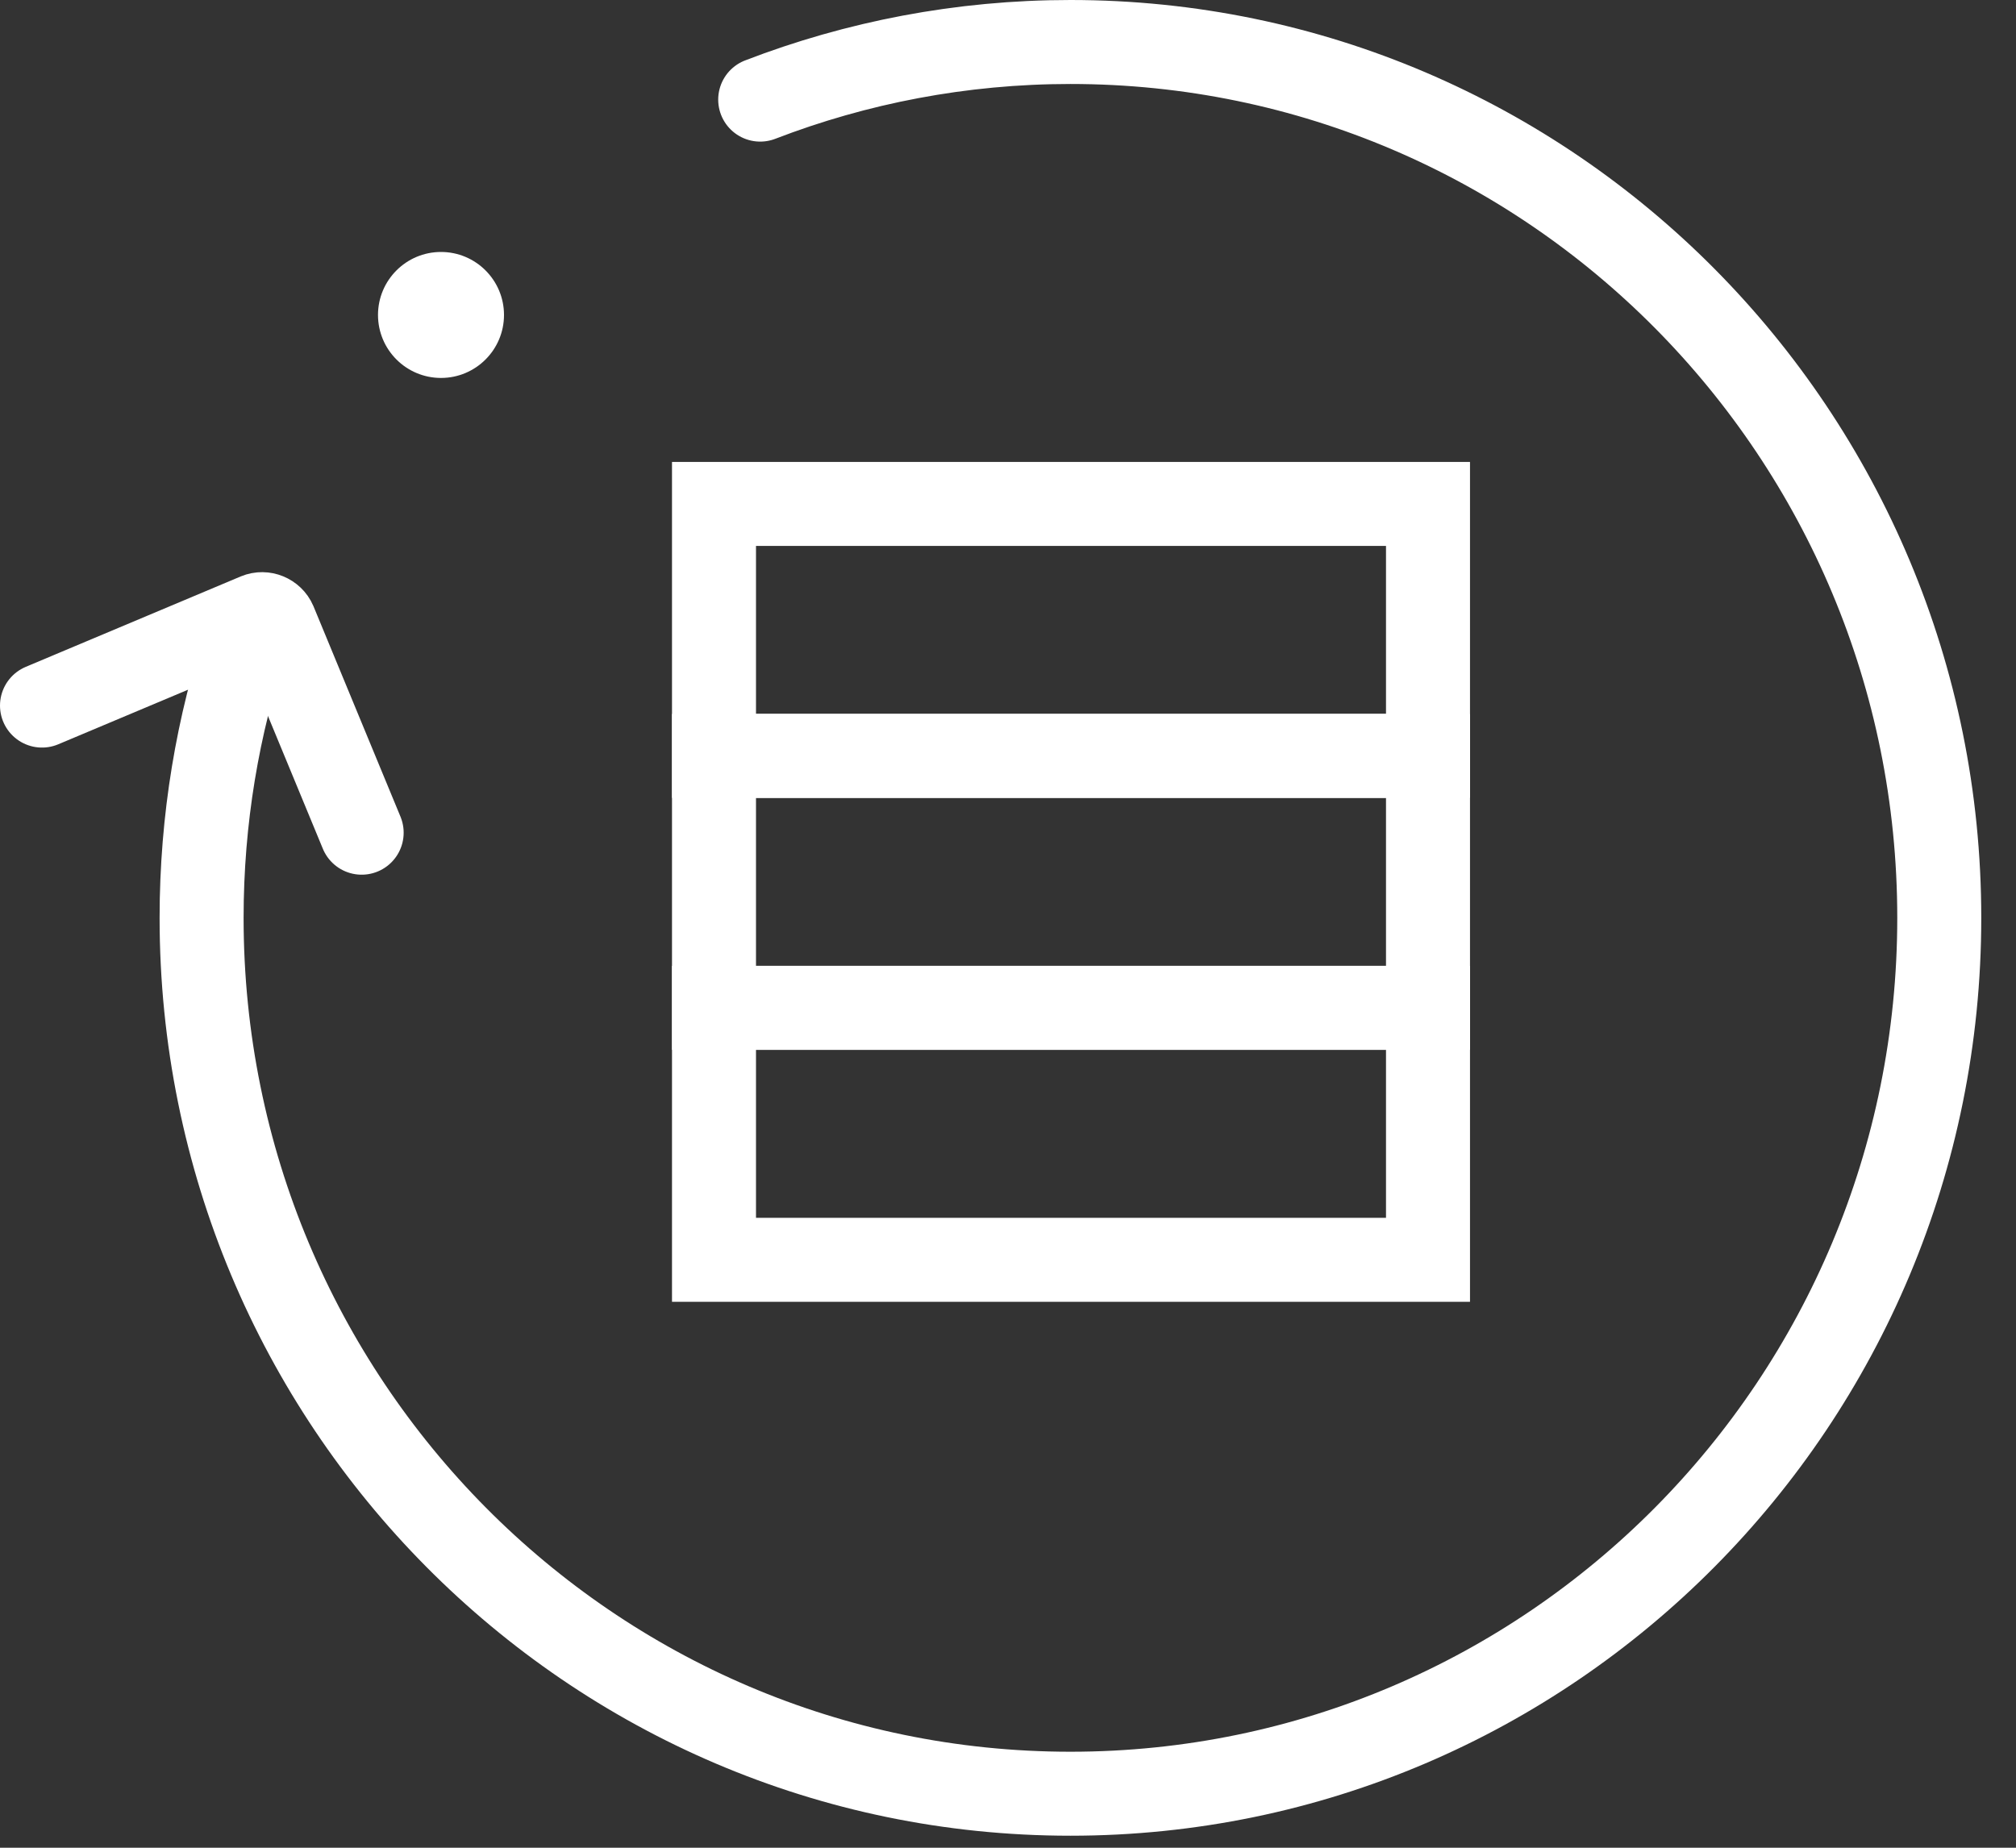 <svg width="48" height="44" viewBox="0 0 48 44" fill="none" xmlns="http://www.w3.org/2000/svg">
<rect x="0" y="0" width="48" height="44" fill="#333333" stroke="none"/>
<path d="M34 12H17V18H34V12Z" stroke="white" stroke-width="2" stroke-miterlimit="10"/>
<path d="M34 18H17V24H34V18Z" stroke="white" stroke-width="2" stroke-miterlimit="10"/>
<path d="M34 24H17V30H34V24Z" stroke="white" stroke-width="2" stroke-miterlimit="10"/>
<path d="M18.1 2.372C20.392 1.489 22.885 1 25.487 1C36.912 1 46.173 10.338 46.173 21.857C46.173 33.377 36.912 42.714 25.487 42.714C14.061 42.714 4.8 33.377 4.8 21.857C4.8 19.517 5.181 17.268 5.89 15.162" stroke="white" stroke-width="2" stroke-miterlimit="10" stroke-linecap="round"/>
<path d="M1 16.802L6.118 14.649C6.28 14.582 6.47 14.659 6.541 14.822L8.611 19.829" stroke="white" stroke-width="2" stroke-miterlimit="10" stroke-linecap="round"/>
<path d="M12 7.5C12 6.672 11.328 6 10.5 6C9.672 6 9 6.672 9 7.5C9 8.328 9.672 9 10.5 9C11.328 9 12 8.328 12 7.5Z" fill="white"/>
</svg>
